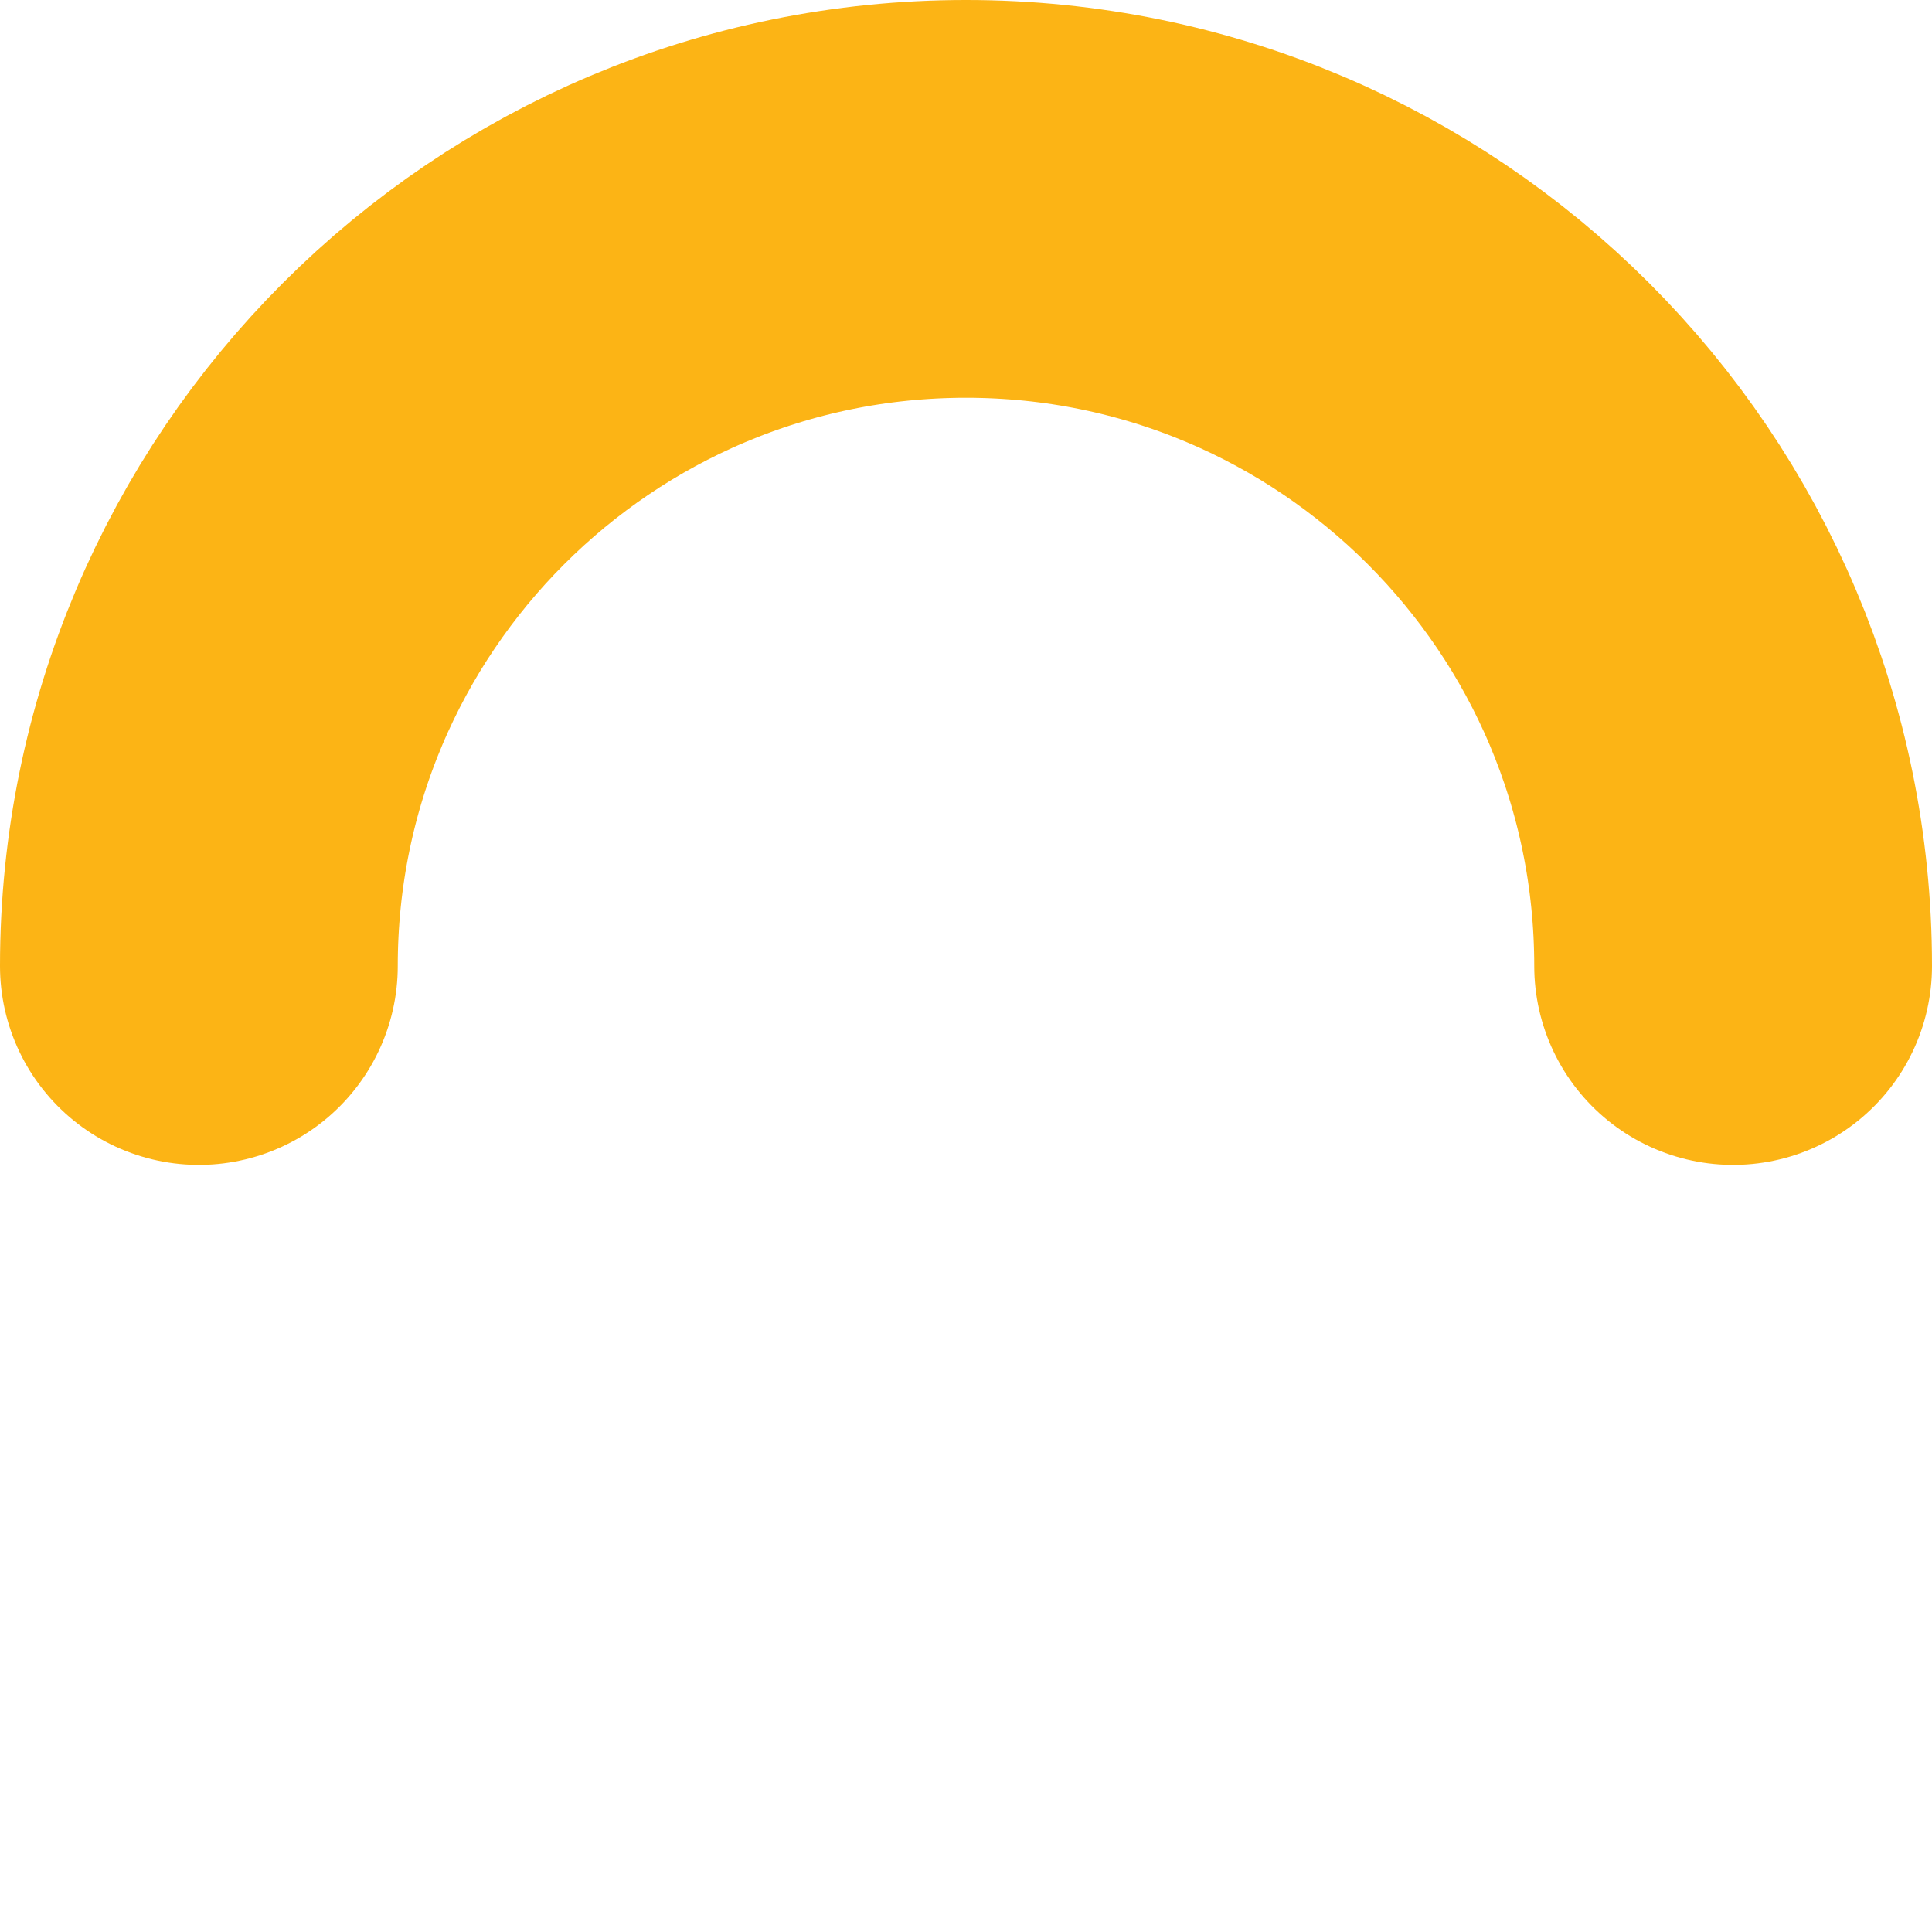 <?xml version="1.0" encoding="utf-8"?>
<!-- Generator: Adobe Illustrator 25.4.1, SVG Export Plug-In . SVG Version: 6.00 Build 0)  -->
<svg version="1.1" id="self-serve-portal-circle" xmlns="http://www.w3.org/2000/svg" xmlns:xlink="http://www.w3.org/1999/xlink"
	 x="0px" y="0px" viewBox="0 0 680 680" style="enable-background:new 0 0 680 680;" xml:space="preserve">
<style type="text/css">
	.st0{opacity:0;fill:none;stroke:#FCB415;stroke-width:140;stroke-linecap:round;stroke-miterlimit:10;}
	.st1{fill:none;stroke:#FCB415;stroke-width:140;stroke-linecap:round;stroke-miterlimit:10;}
</style>
<path id="self-serve-portal-circle-bottom" class="st0" d="M610,340c0,149.1-120.9,270-270,270S70,489.1,70,340"/>
<path id="self-serve-portal-circle-top" class="st1" d="M70,340C70,190.9,190.9,70,340,70s270,120.9,270,270"/>
</svg>
